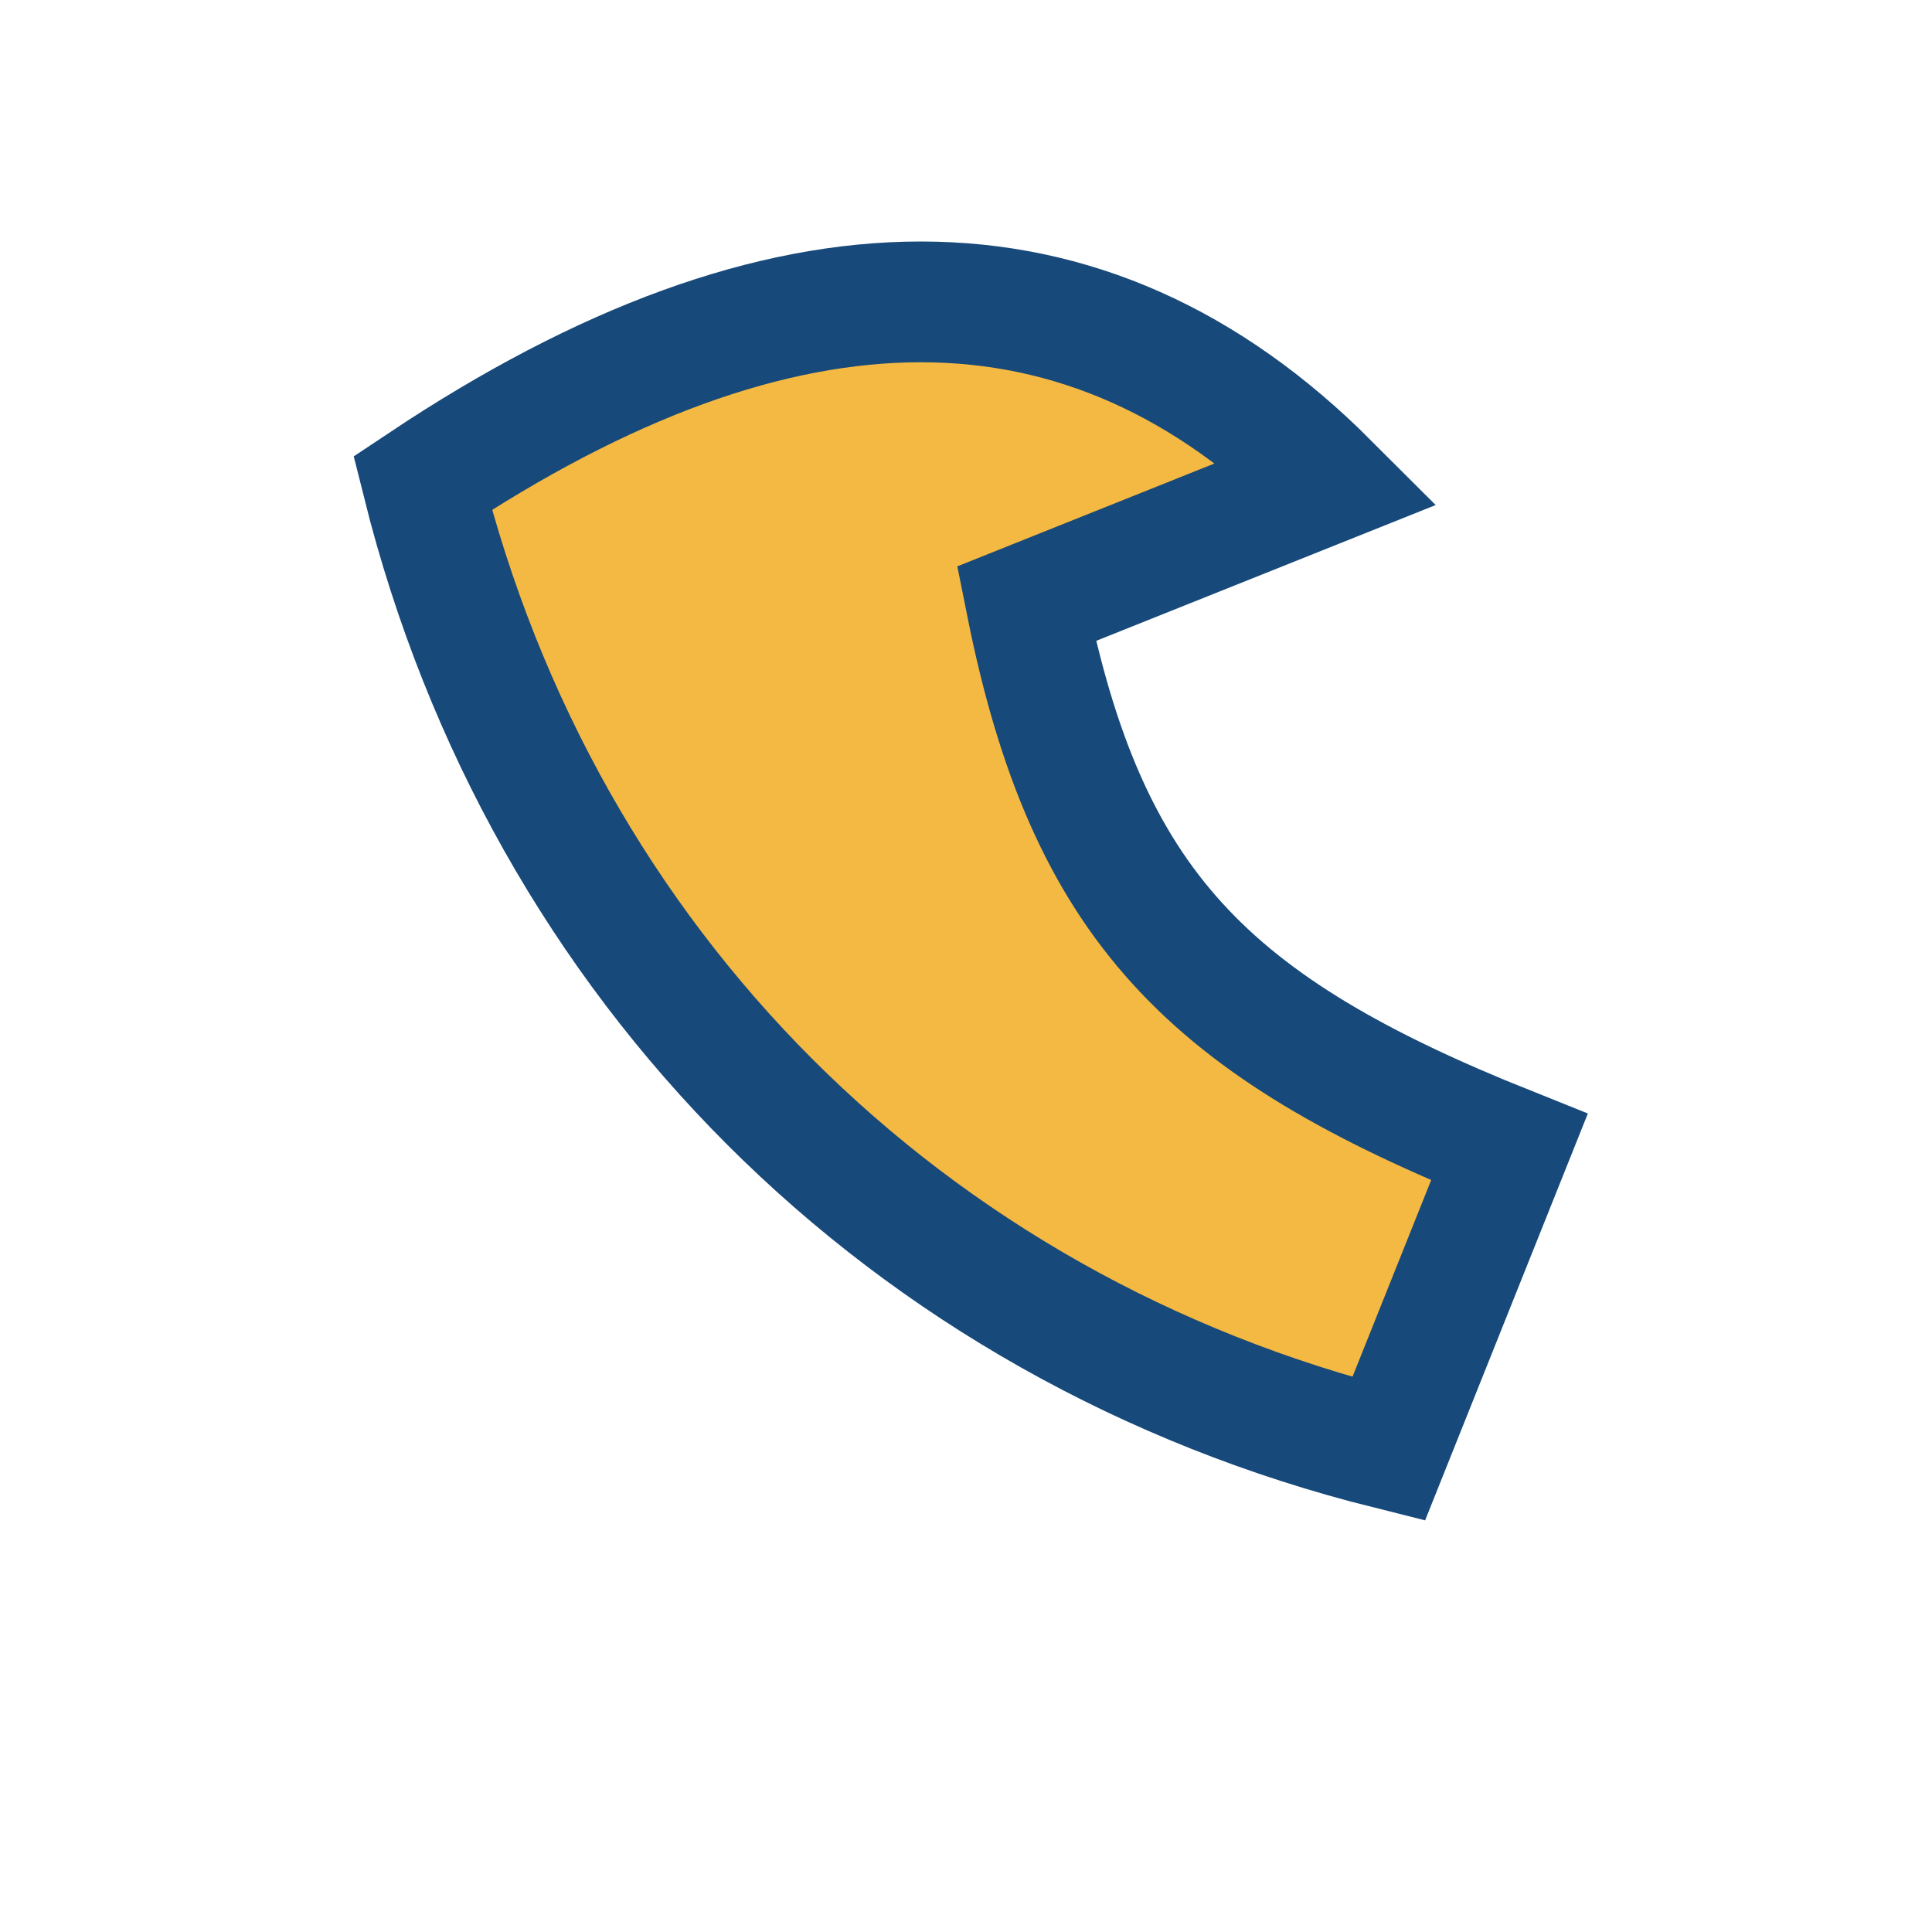 <?xml version="1.0" encoding="UTF-8"?>
<svg xmlns="http://www.w3.org/2000/svg" width="32" height="32" viewBox="0 0 32 32"><path d="M7 8c2 8 8 14 16 16l2-5c-5-2-7-4-8-9l5-2C18 4 13 4 7 8z" fill="#F4B942" stroke="#17497A" stroke-width="2"/></svg>